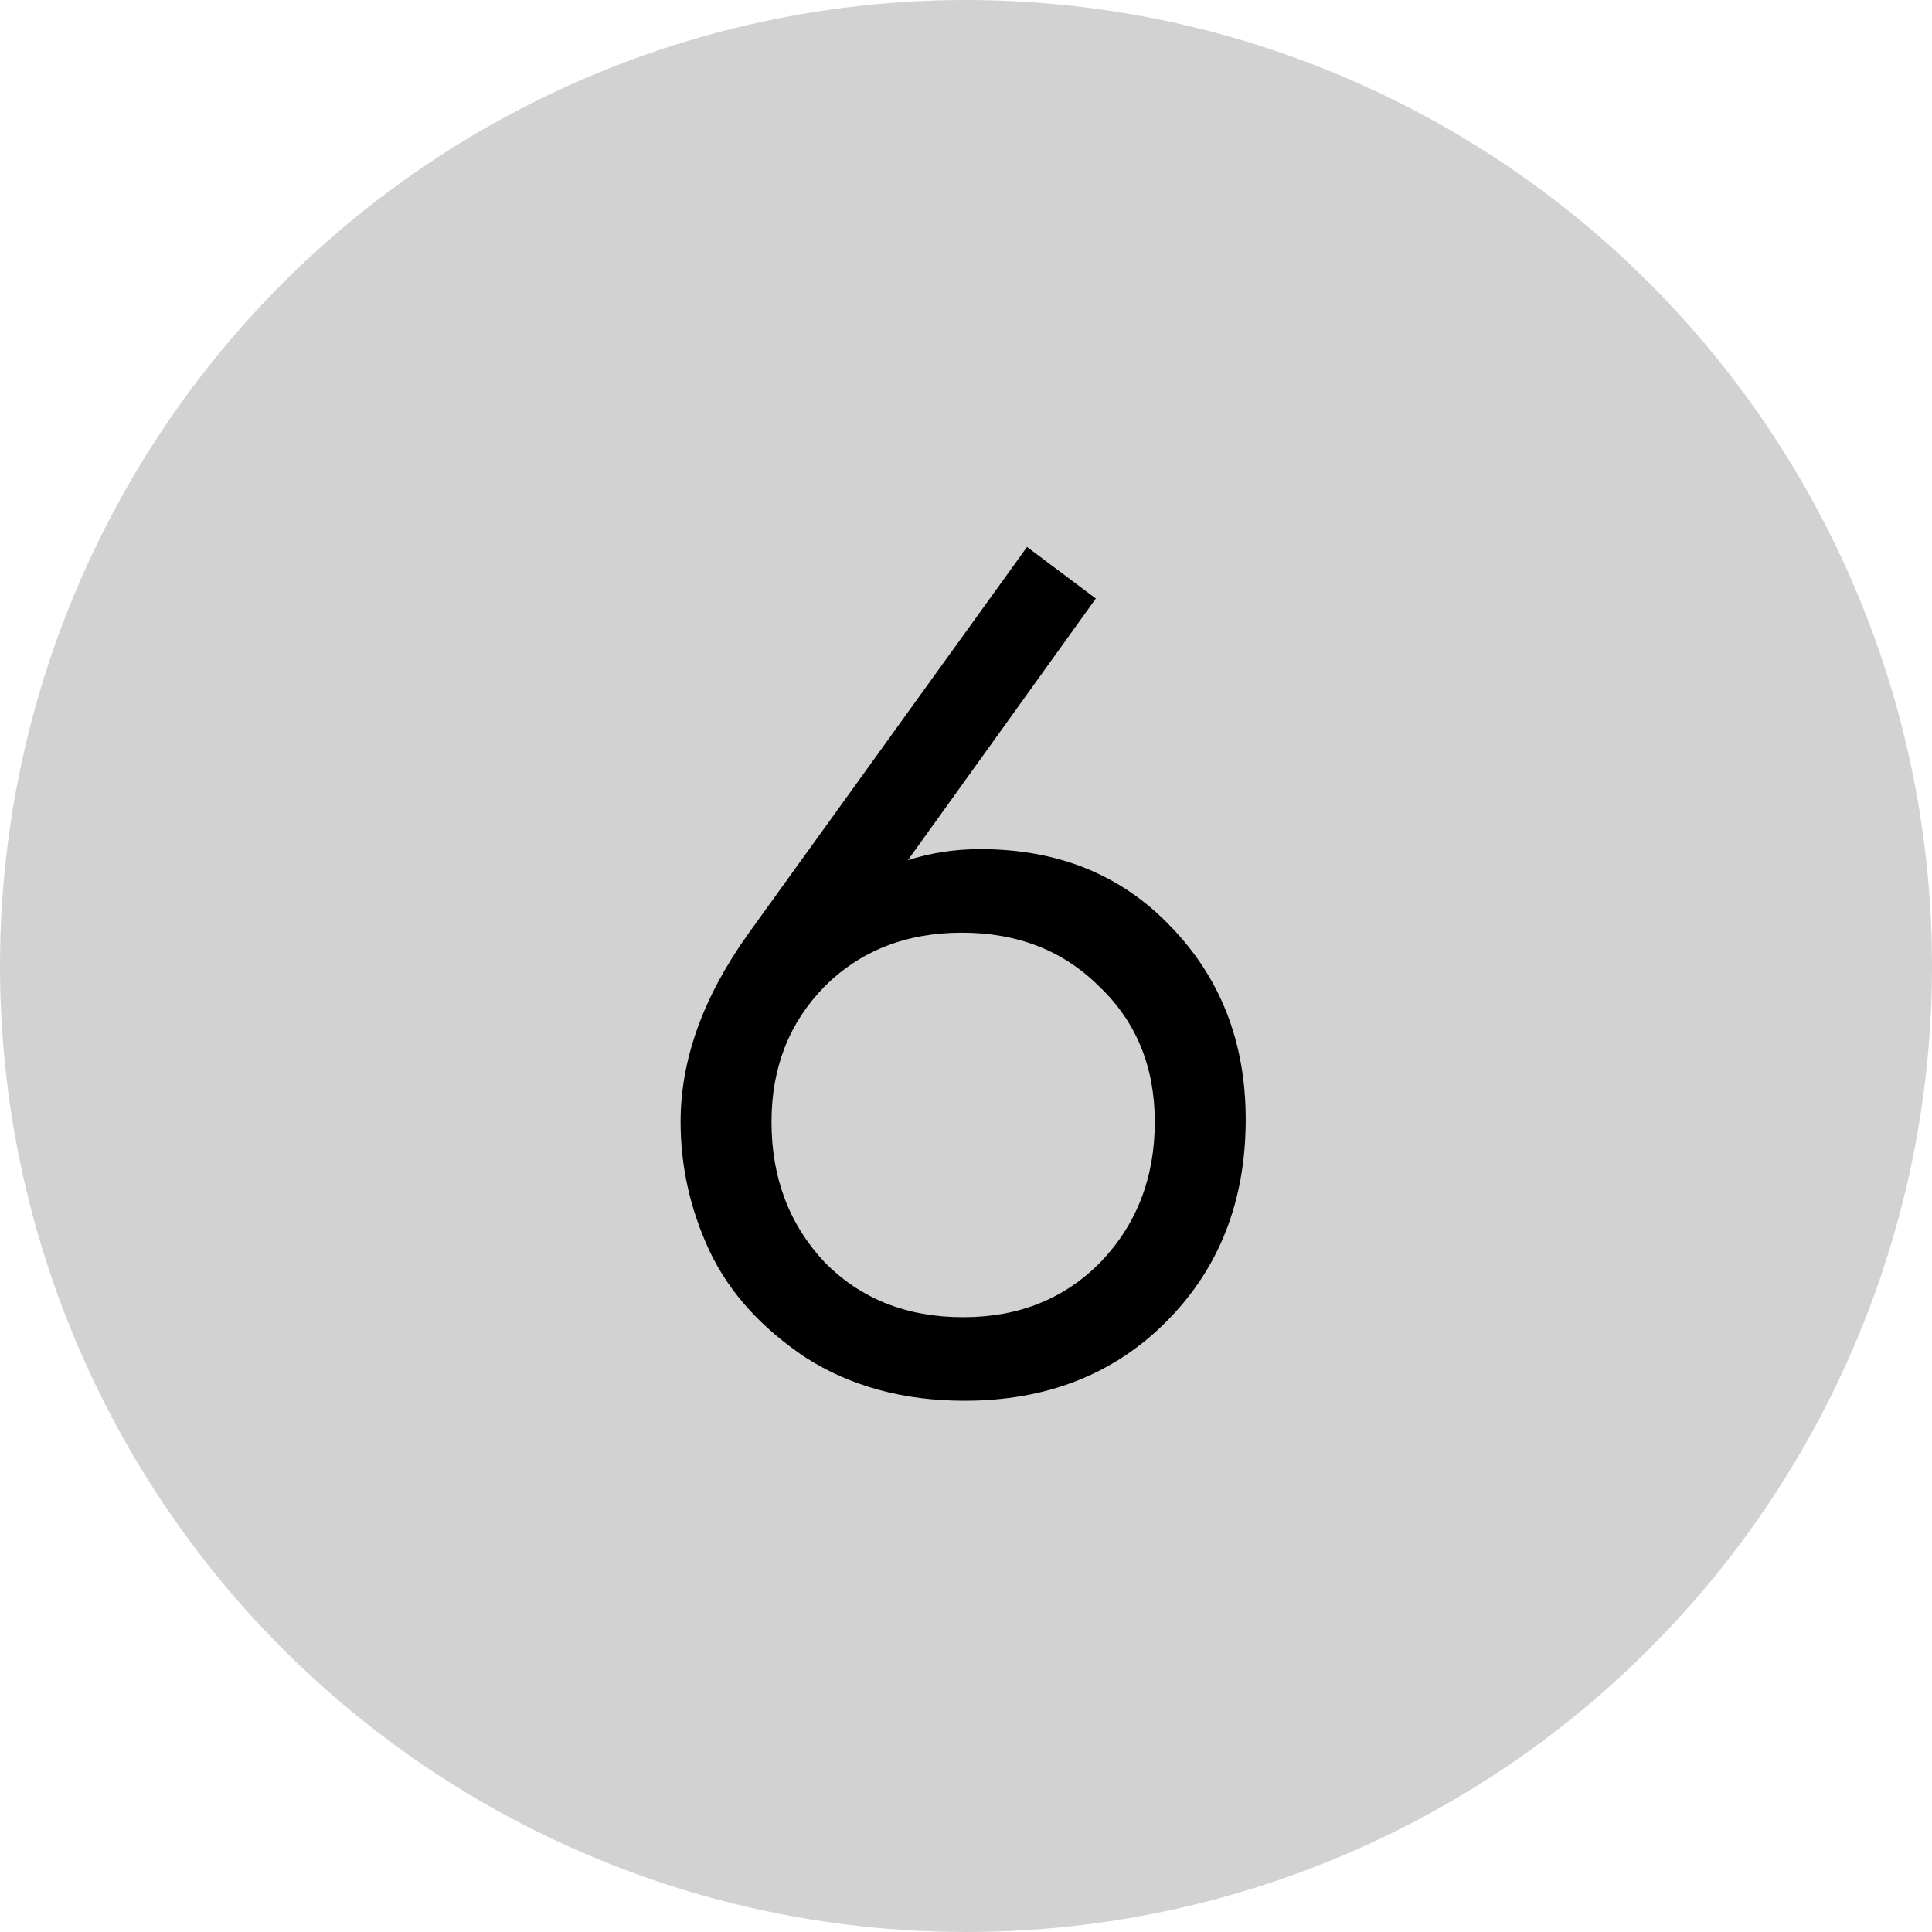 <?xml version="1.0" encoding="UTF-8"?> <svg xmlns="http://www.w3.org/2000/svg" width="368" height="368" viewBox="0 0 368 368" fill="none"><circle cx="184" cy="184" r="184" fill="#D2D2D2"></circle><path d="M195.624 104.178L208.728 114.006L172.926 163.848C177.294 162.444 181.896 161.742 186.732 161.742C201.552 161.742 213.642 166.656 223.002 176.484C232.518 186.312 237.276 198.558 237.276 213.222C237.276 228.822 232.206 241.692 222.066 251.832C212.082 261.816 199.29 266.808 183.69 266.808C172.146 266.808 162.084 264.078 153.504 258.618C145.08 253.002 138.996 246.294 135.252 238.494C131.508 230.538 129.636 222.27 129.636 213.69C129.636 201.834 133.926 189.9 142.506 177.888L195.624 104.178ZM183.456 250.896C194.064 250.896 202.8 247.386 209.664 240.366C216.528 233.19 219.96 224.298 219.96 213.69C219.96 203.238 216.45 194.658 209.43 187.95C202.566 181.086 193.83 177.654 183.222 177.654C172.614 177.654 163.878 181.086 157.014 187.95C150.306 194.814 146.952 203.394 146.952 213.69C146.952 224.298 150.306 233.19 157.014 240.366C163.878 247.386 172.692 250.896 183.456 250.896Z" fill="black"></path></svg> 